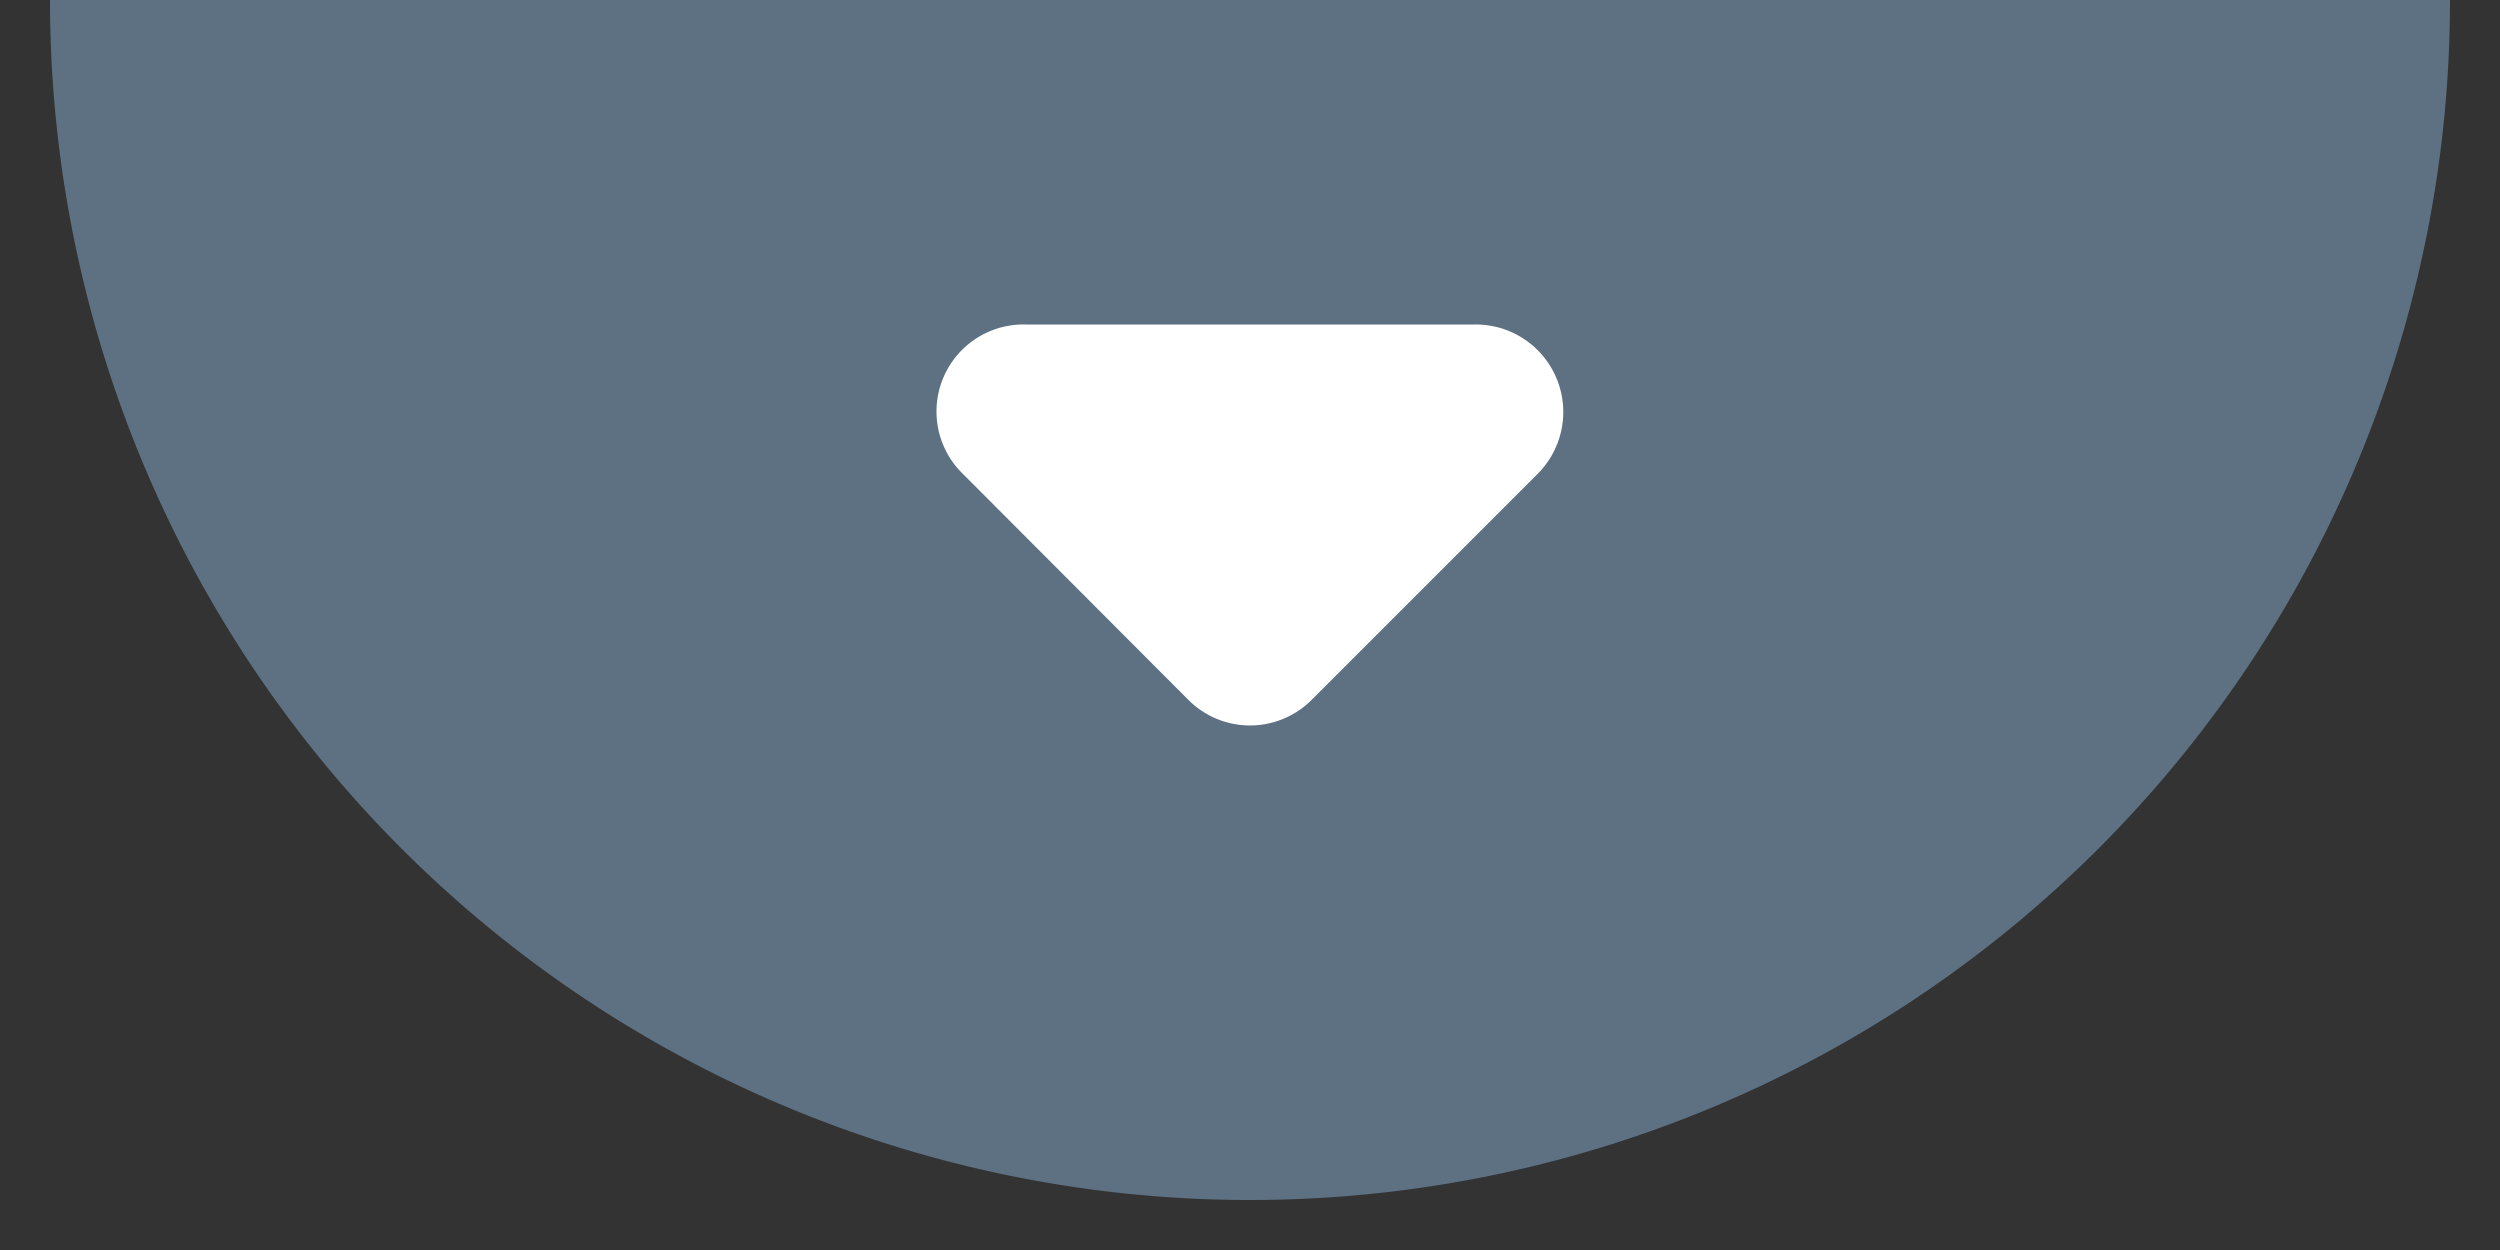 <svg id="Layer_1" data-name="Layer 1" xmlns="http://www.w3.org/2000/svg" viewBox="0 0 50 25"><rect x="0" y="0" width="50" height="25" fill="#333333" stroke="none"/><defs><style>.cls-1{fill:none;}.cls-2{fill:#5d7183;}.cls-3{fill:#fff;}</style></defs><title>read-more-zips</title><path class="cls-1" d="M0,0H50V25H0Z"/><path class="cls-2" d="M49,0A24,24,0,0,1,25,24,24,24,0,0,1,1,0Z"/><path class="cls-3" d="M19.26,9.48,23.77,14a1.74,1.74,0,0,0,2.46,0l4.51-4.51a1.75,1.75,0,0,0-1.23-3h-9A1.74,1.74,0,0,0,19.26,9.48Z"/></svg>